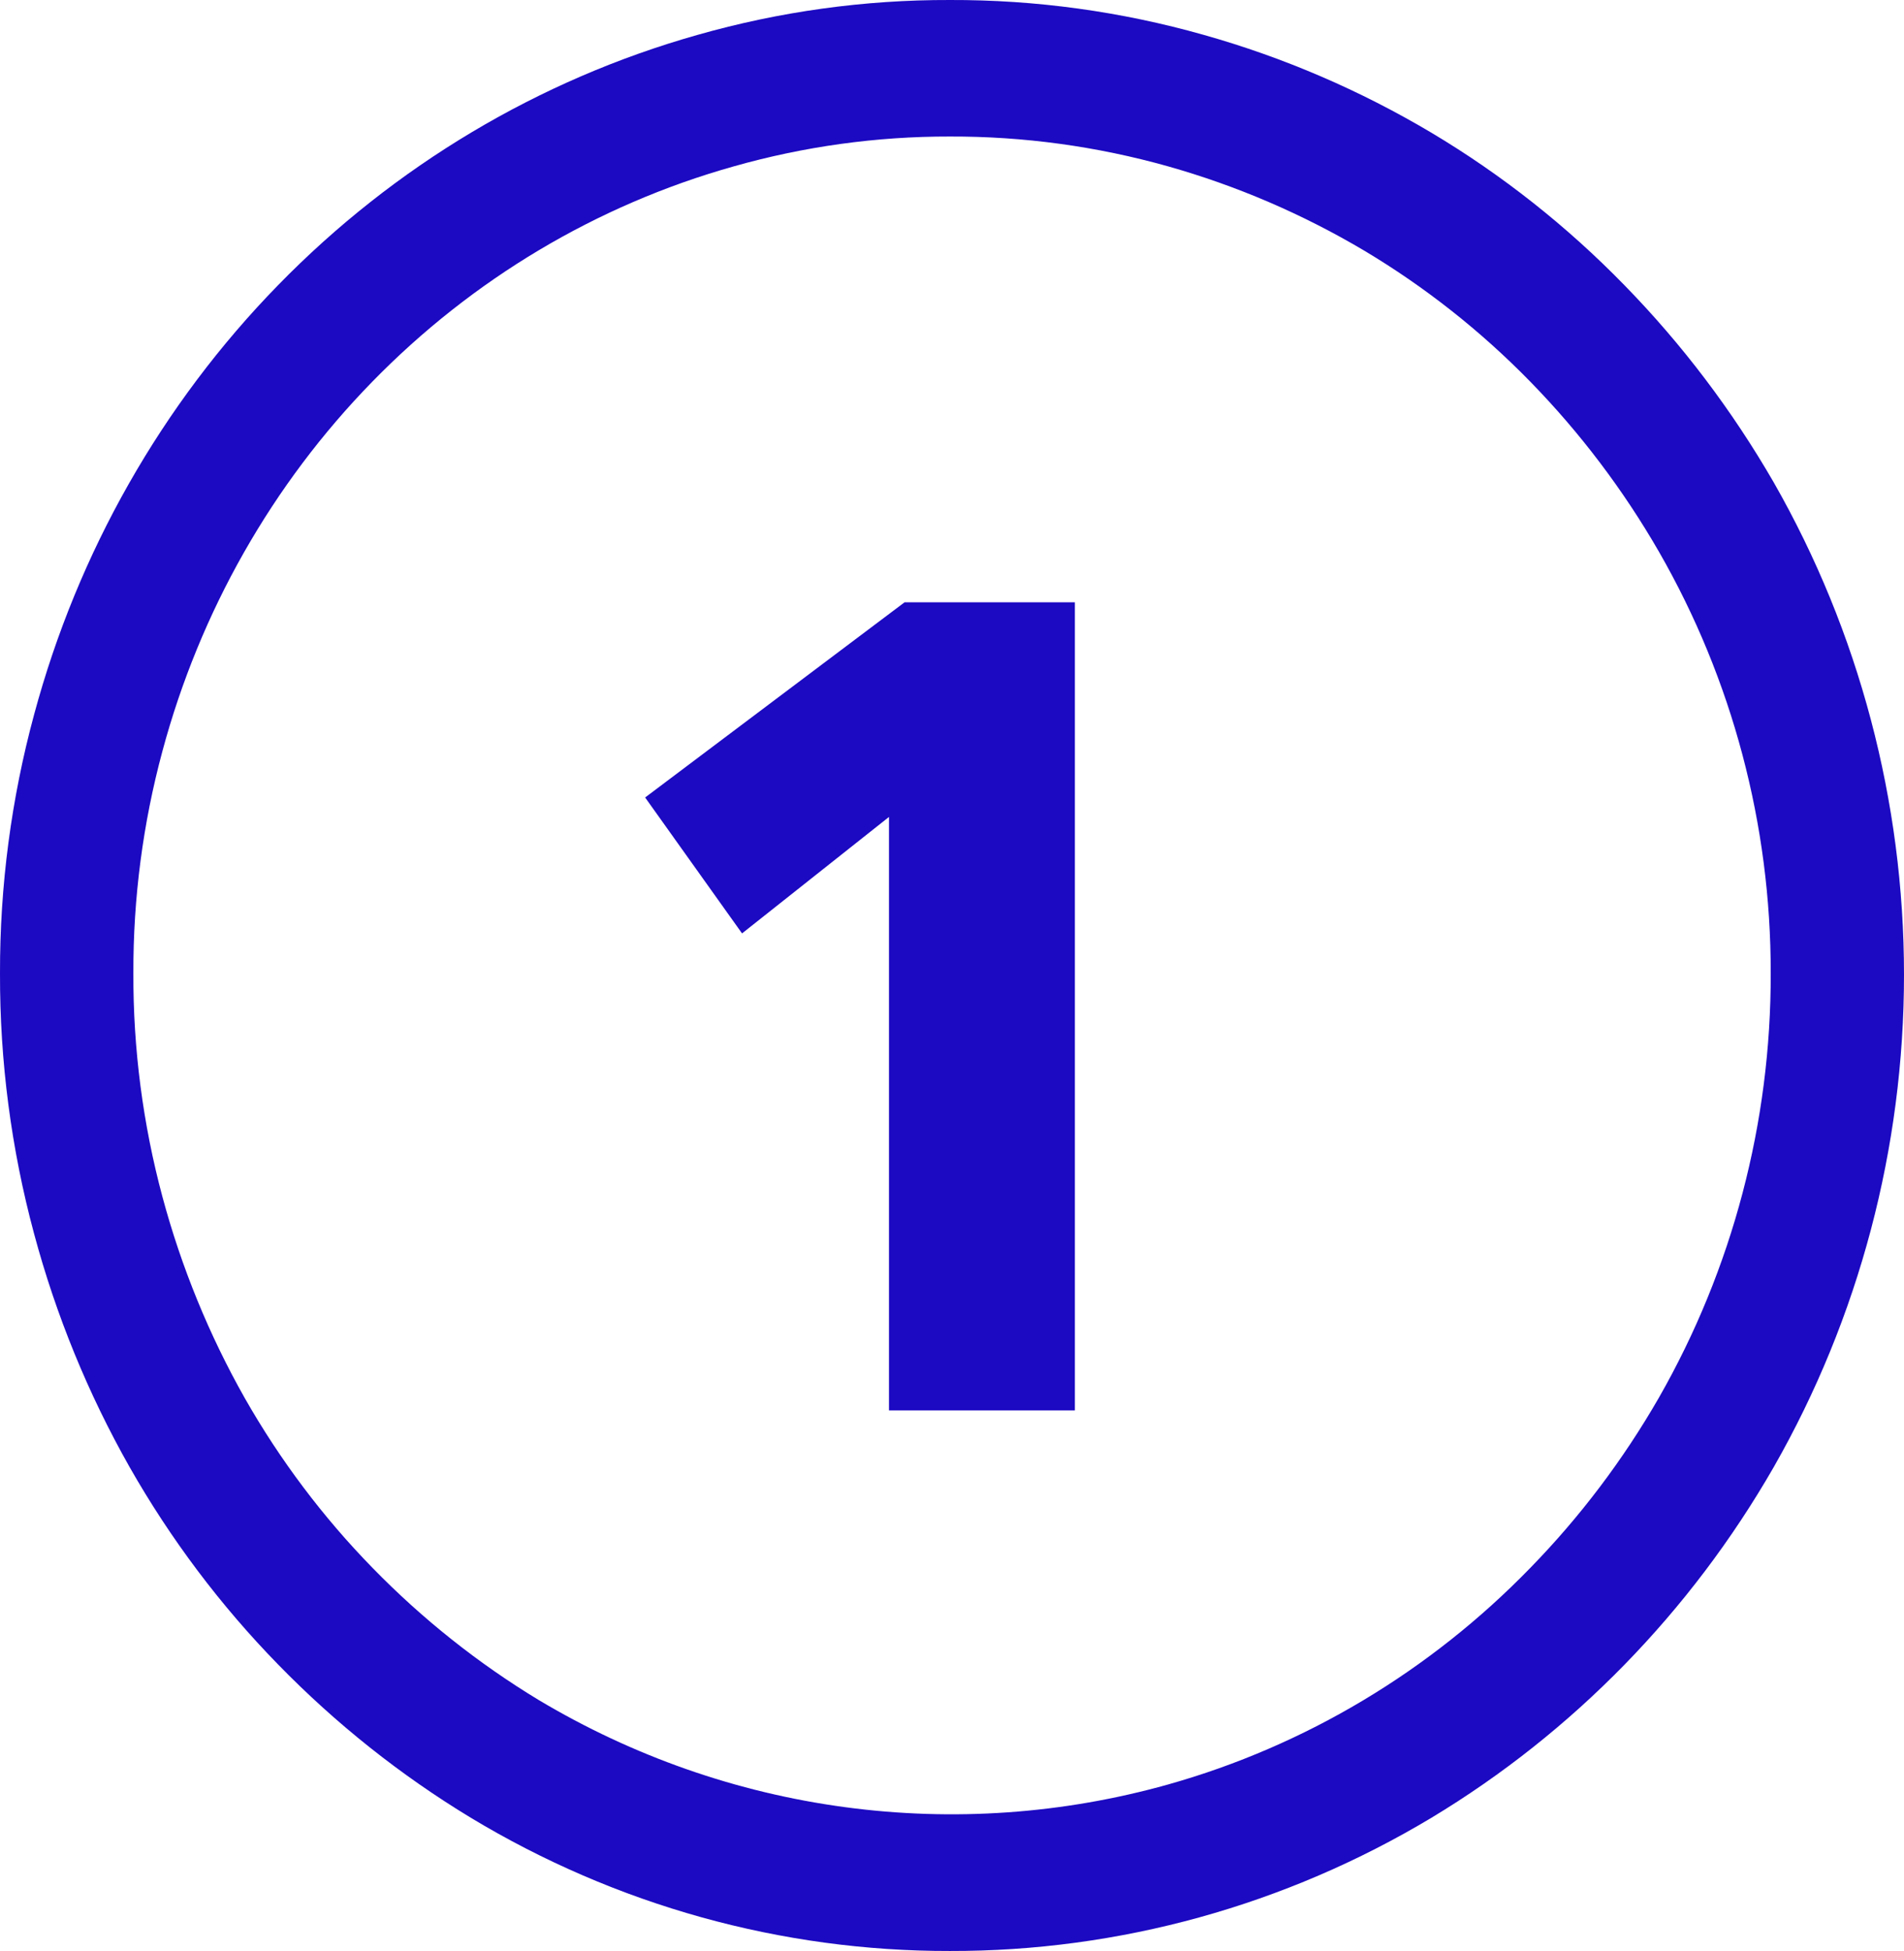 <svg width="41" height="42" viewBox="0 0 41 42" fill="none" xmlns="http://www.w3.org/2000/svg">
<path d="M25.921 0.751C27.639 1.235 29.288 1.944 30.828 2.86C32.345 3.765 33.741 4.868 34.981 6.141C36.223 7.412 37.302 8.838 38.195 10.385C40.032 13.6 41 17.259 41 20.984C41 24.709 40.032 28.368 38.195 31.583C36.405 34.699 33.87 37.296 30.828 39.13C27.682 41.018 24.099 42.009 20.453 42C16.825 42.007 13.261 41.016 10.135 39.13C8.625 38.215 7.233 37.109 5.994 35.838C4.752 34.567 3.675 33.137 2.791 31.583C1.897 30.005 1.205 28.315 0.733 26.556C0.241 24.731 -0.005 22.846 7.79518e-05 20.954C-0.004 19.073 0.242 17.201 0.733 15.388C1.674 11.89 3.485 8.702 5.99 6.137C8.494 3.571 11.606 1.715 15.021 0.751C16.789 0.248 18.617 -0.005 20.453 9.2248e-05C22.301 -0.006 24.14 0.247 25.921 0.751ZM15.792 3.584C12.853 4.411 10.175 6.007 8.019 8.215C5.863 10.422 4.305 13.166 3.496 16.176C3.077 17.731 2.867 19.338 2.872 20.951C2.866 22.578 3.077 24.197 3.498 25.765C3.906 27.282 4.502 28.739 5.272 30.1C6.032 31.435 6.957 32.663 8.024 33.755C9.094 34.852 10.295 35.807 11.598 36.596C13.626 37.807 15.869 38.592 18.196 38.904C20.523 39.217 22.888 39.051 25.152 38.416C28.104 37.585 30.792 35.978 32.951 33.755C34.022 32.658 34.953 31.426 35.722 30.089C37.306 27.318 38.138 24.163 38.13 20.951C38.135 17.761 37.304 14.628 35.724 11.879C34.955 10.544 34.024 9.314 32.954 8.218C31.886 7.124 30.685 6.177 29.381 5.398C28.053 4.61 26.632 3.999 25.152 3.581C23.622 3.15 22.041 2.934 20.453 2.939C18.878 2.936 17.31 3.153 15.792 3.584ZM23.146 30.363V12.966H19.479L13.892 17.168L15.979 20.094L19.143 17.587V30.363H23.146Z" fill="#1C09C2"/>
</svg>
